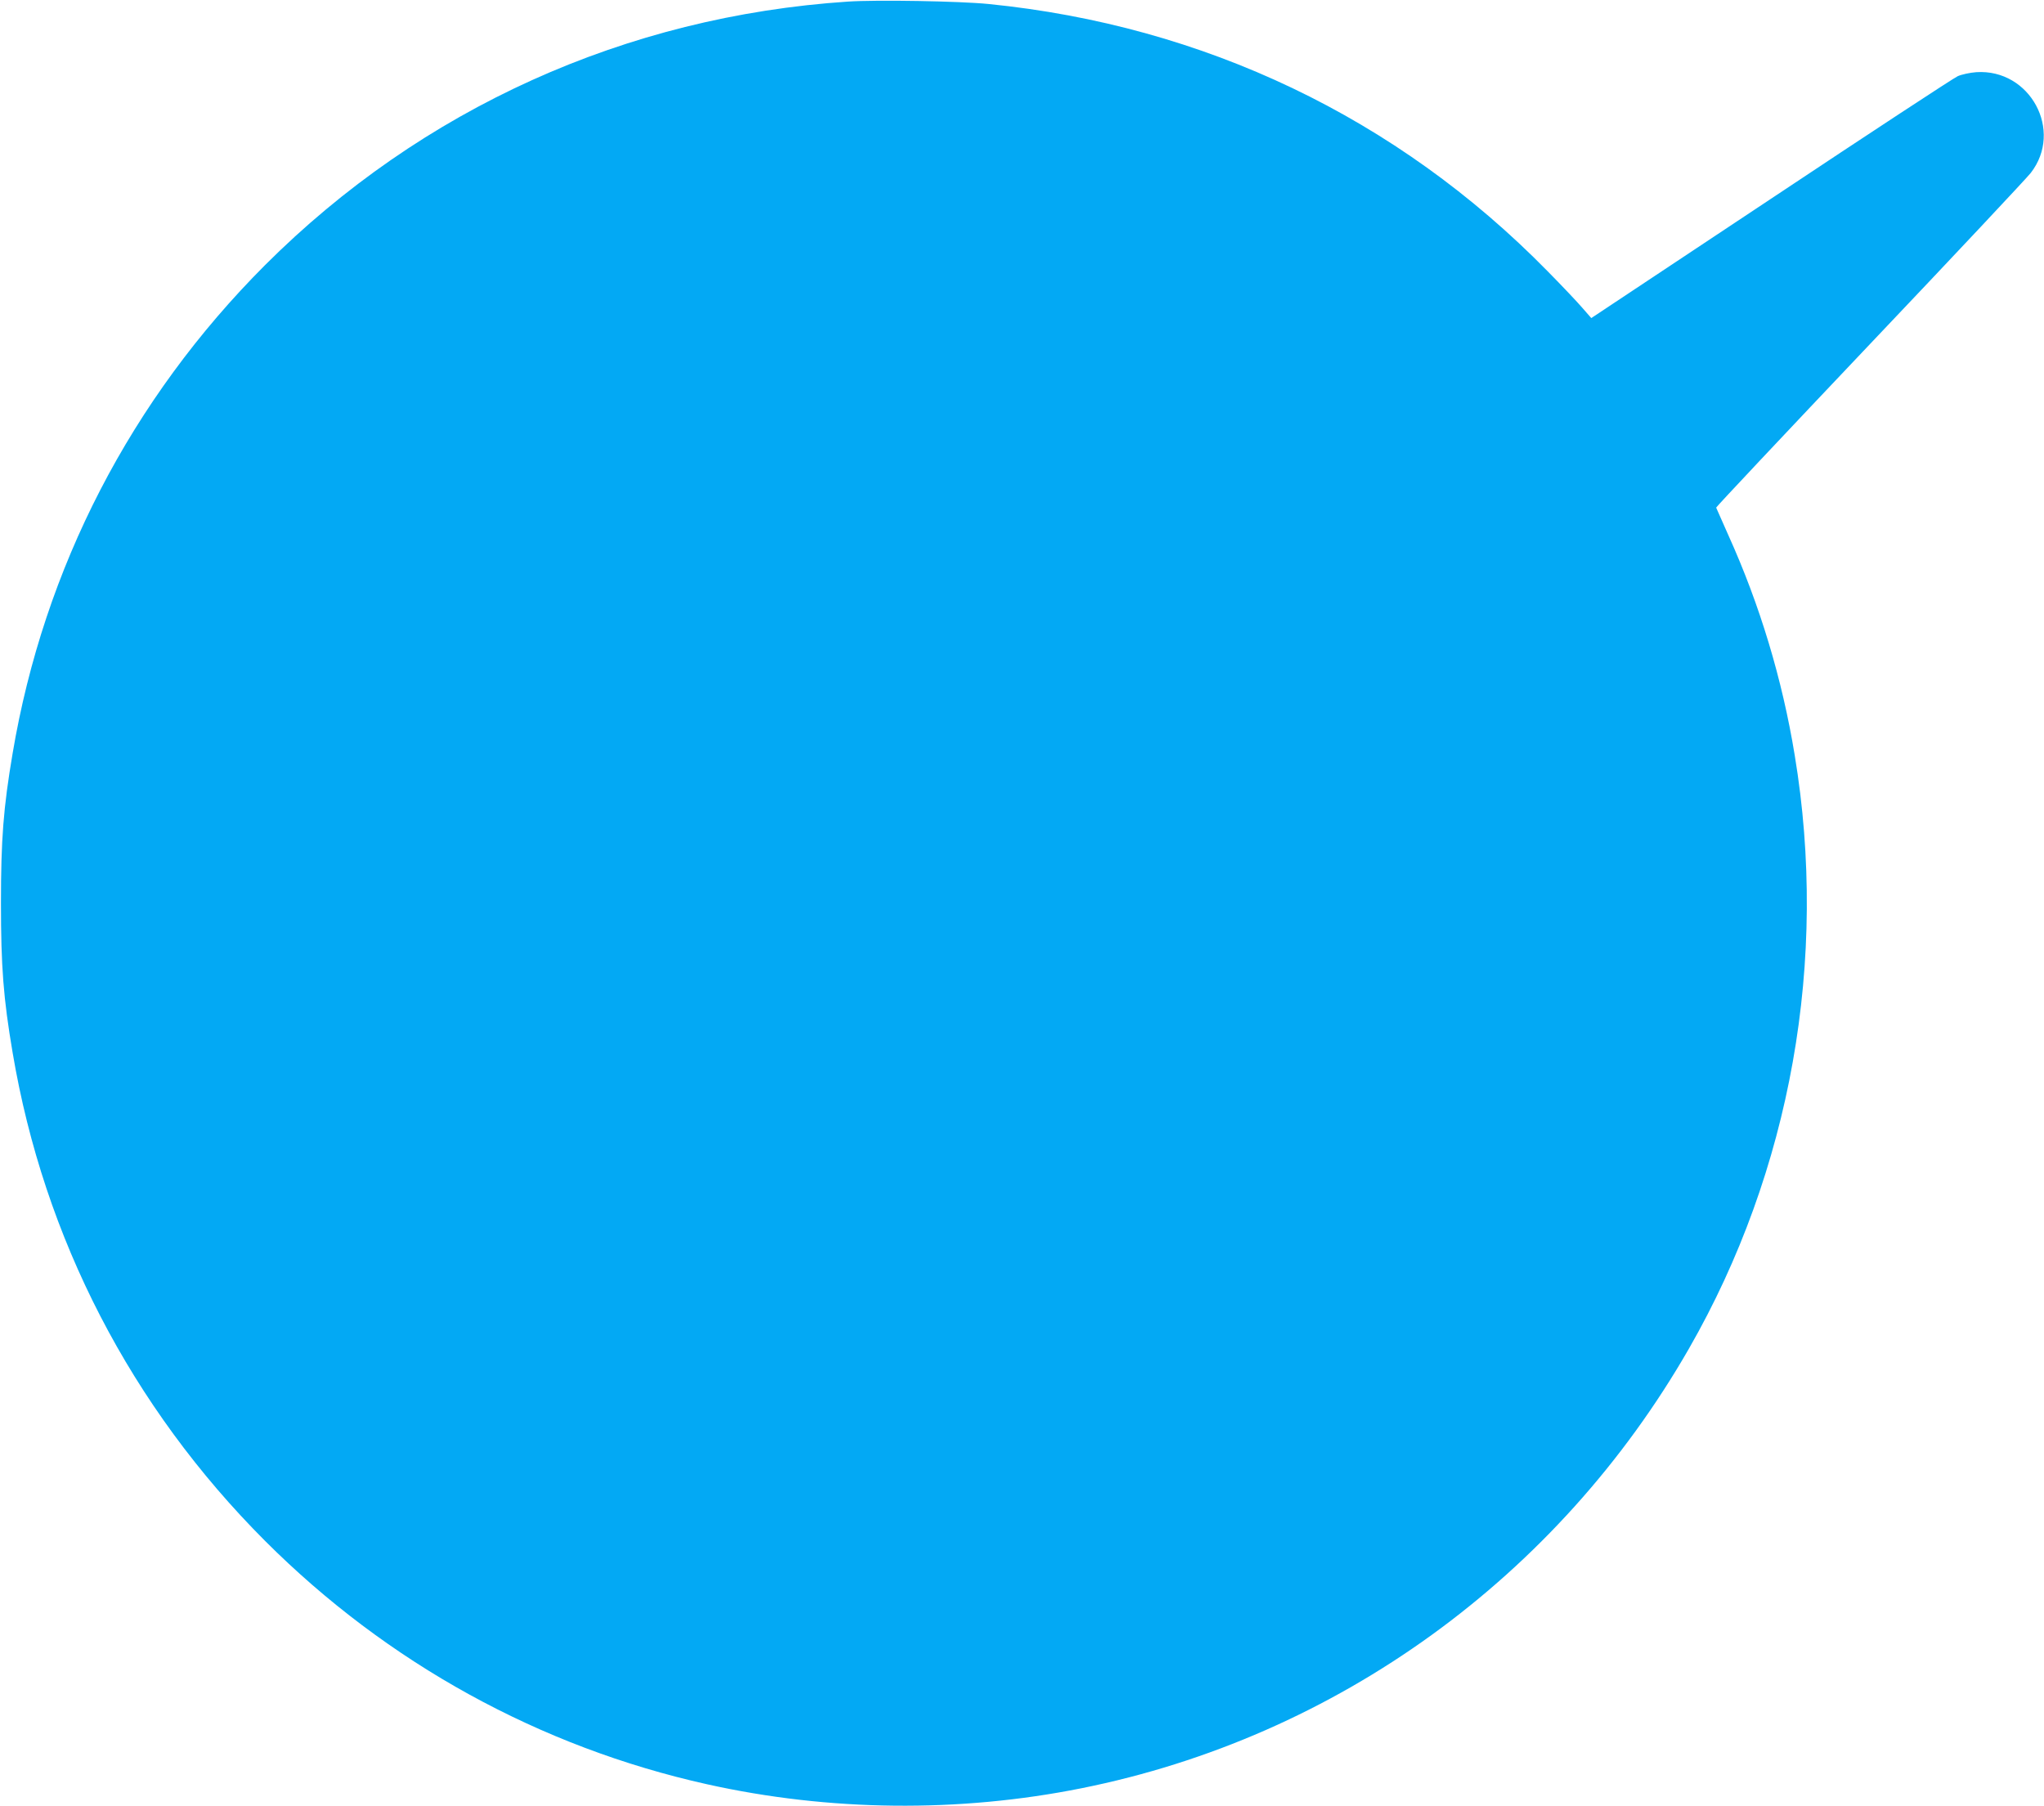 <?xml version="1.0" standalone="no"?>
<!DOCTYPE svg PUBLIC "-//W3C//DTD SVG 20010904//EN"
 "http://www.w3.org/TR/2001/REC-SVG-20010904/DTD/svg10.dtd">
<svg version="1.0" xmlns="http://www.w3.org/2000/svg"
 width="1280pt" height="1131pt" viewBox="0 0 1280 1131"
 preserveAspectRatio="xMidYMid meet">
<g transform="translate(0,1131) scale(0.1,-0.1)"
fill="#03a9f4" stroke="none">
<path d="M5310 11300 c-1391 -92 -2669 -670 -3650 -1650 -839 -840 -1385
-1895 -1581 -3058 -58 -342 -73 -539 -73 -937 0 -398 15 -595 73 -937 196
-1163 742 -2218 1581 -3058 765 -765 1721 -1291 2768 -1524 763 -170 1576
-179 2344 -25 1598 320 2984 1323 3805 2754 638 1112 874 2435 662 3715 -78
476 -218 941 -415 1377 -41 92 -76 171 -77 174 -1 4 432 464 963 1024 531 559
984 1042 1007 1072 206 265 -4 653 -341 631 -40 -3 -91 -14 -116 -25 -25 -11
-551 -356 -1170 -768 l-1125 -747 -55 63 c-30 35 -129 140 -220 232 -942 960
-2150 1537 -3500 1672 -181 18 -700 27 -880 15z"/>
</g>
</svg>
